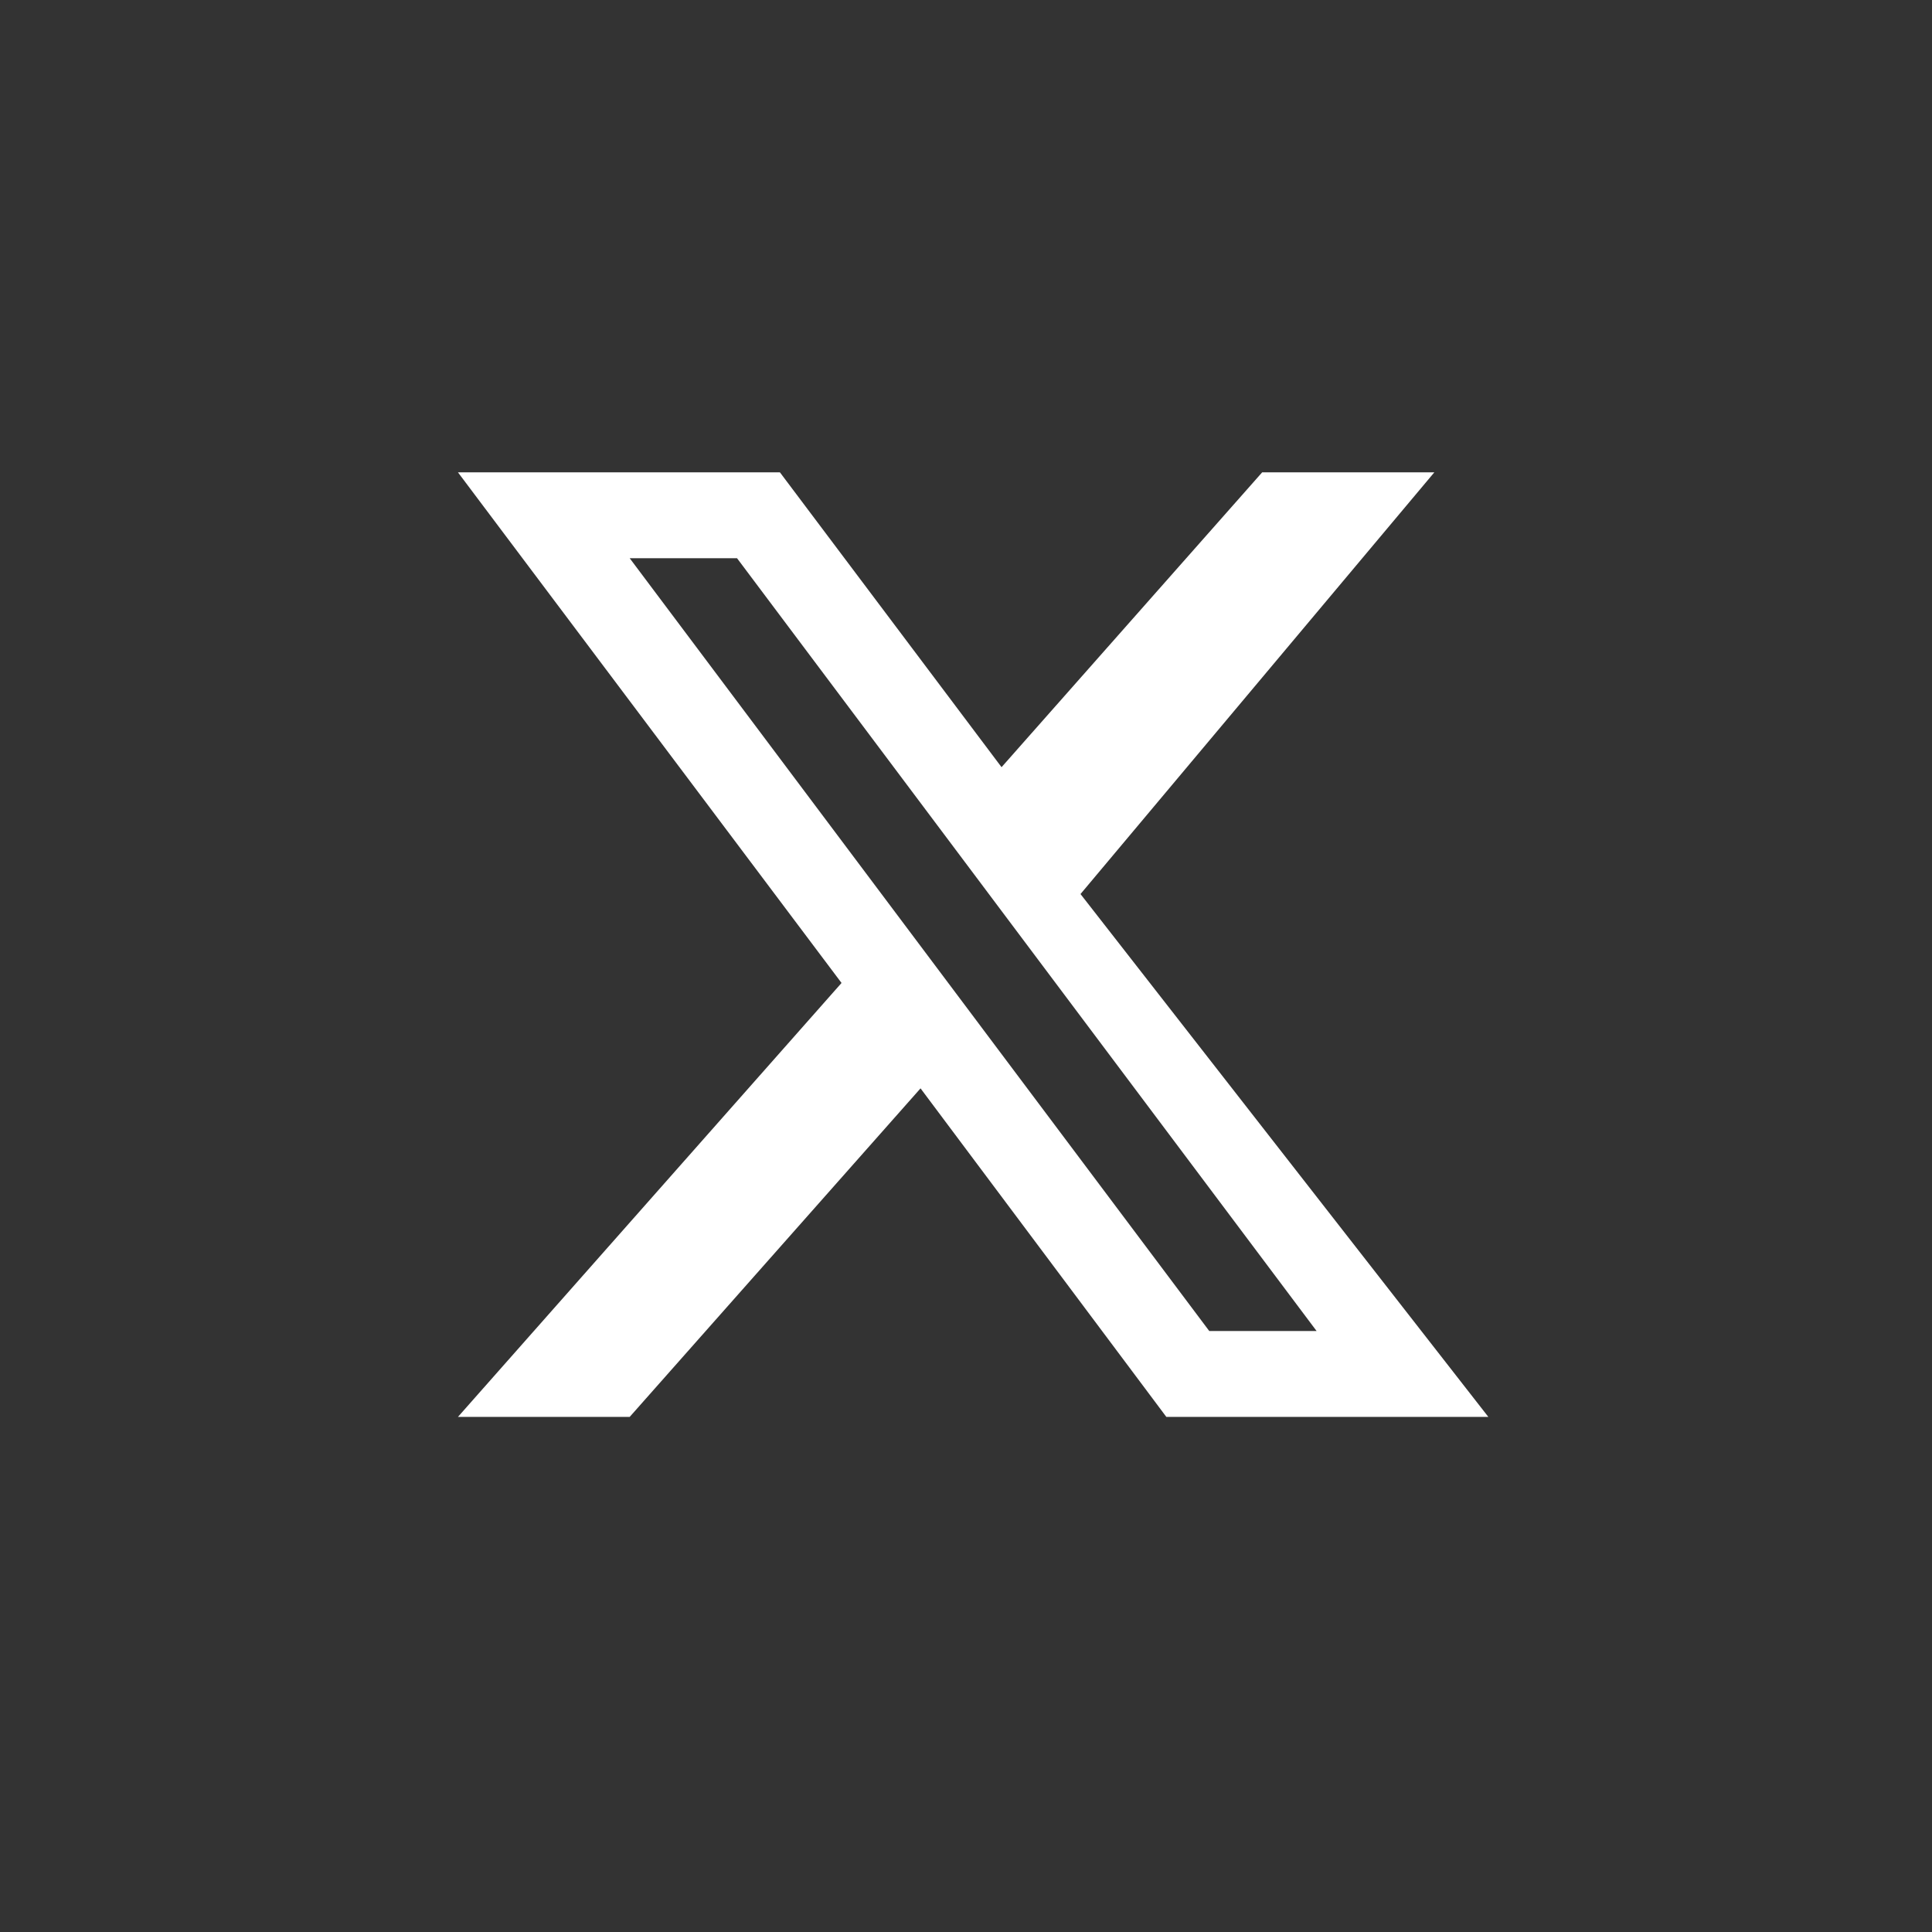 <svg id="twitter_2" viewBox="-10 -10 45 45" fill="none" xmlns="http://www.w3.org/2000/svg">
        <rect x="-10" y="-10" width="45" height="45" fill="#333333" stroke="none"/>
        <path fill-rule="evenodd" clip-rule="evenodd" d="M15.167 10.824L23.408 1.002H19.398L13.328 7.869L8.166 1.002H0.667L9.601 12.895L0.667 23.002H4.667L11.441 15.35L17.166 23.002H24.666L15.167 10.824ZM18.166 21.002L4.667 3.002H7.167L20.666 21.002H18.166Z" fill="white"/>
</svg>
